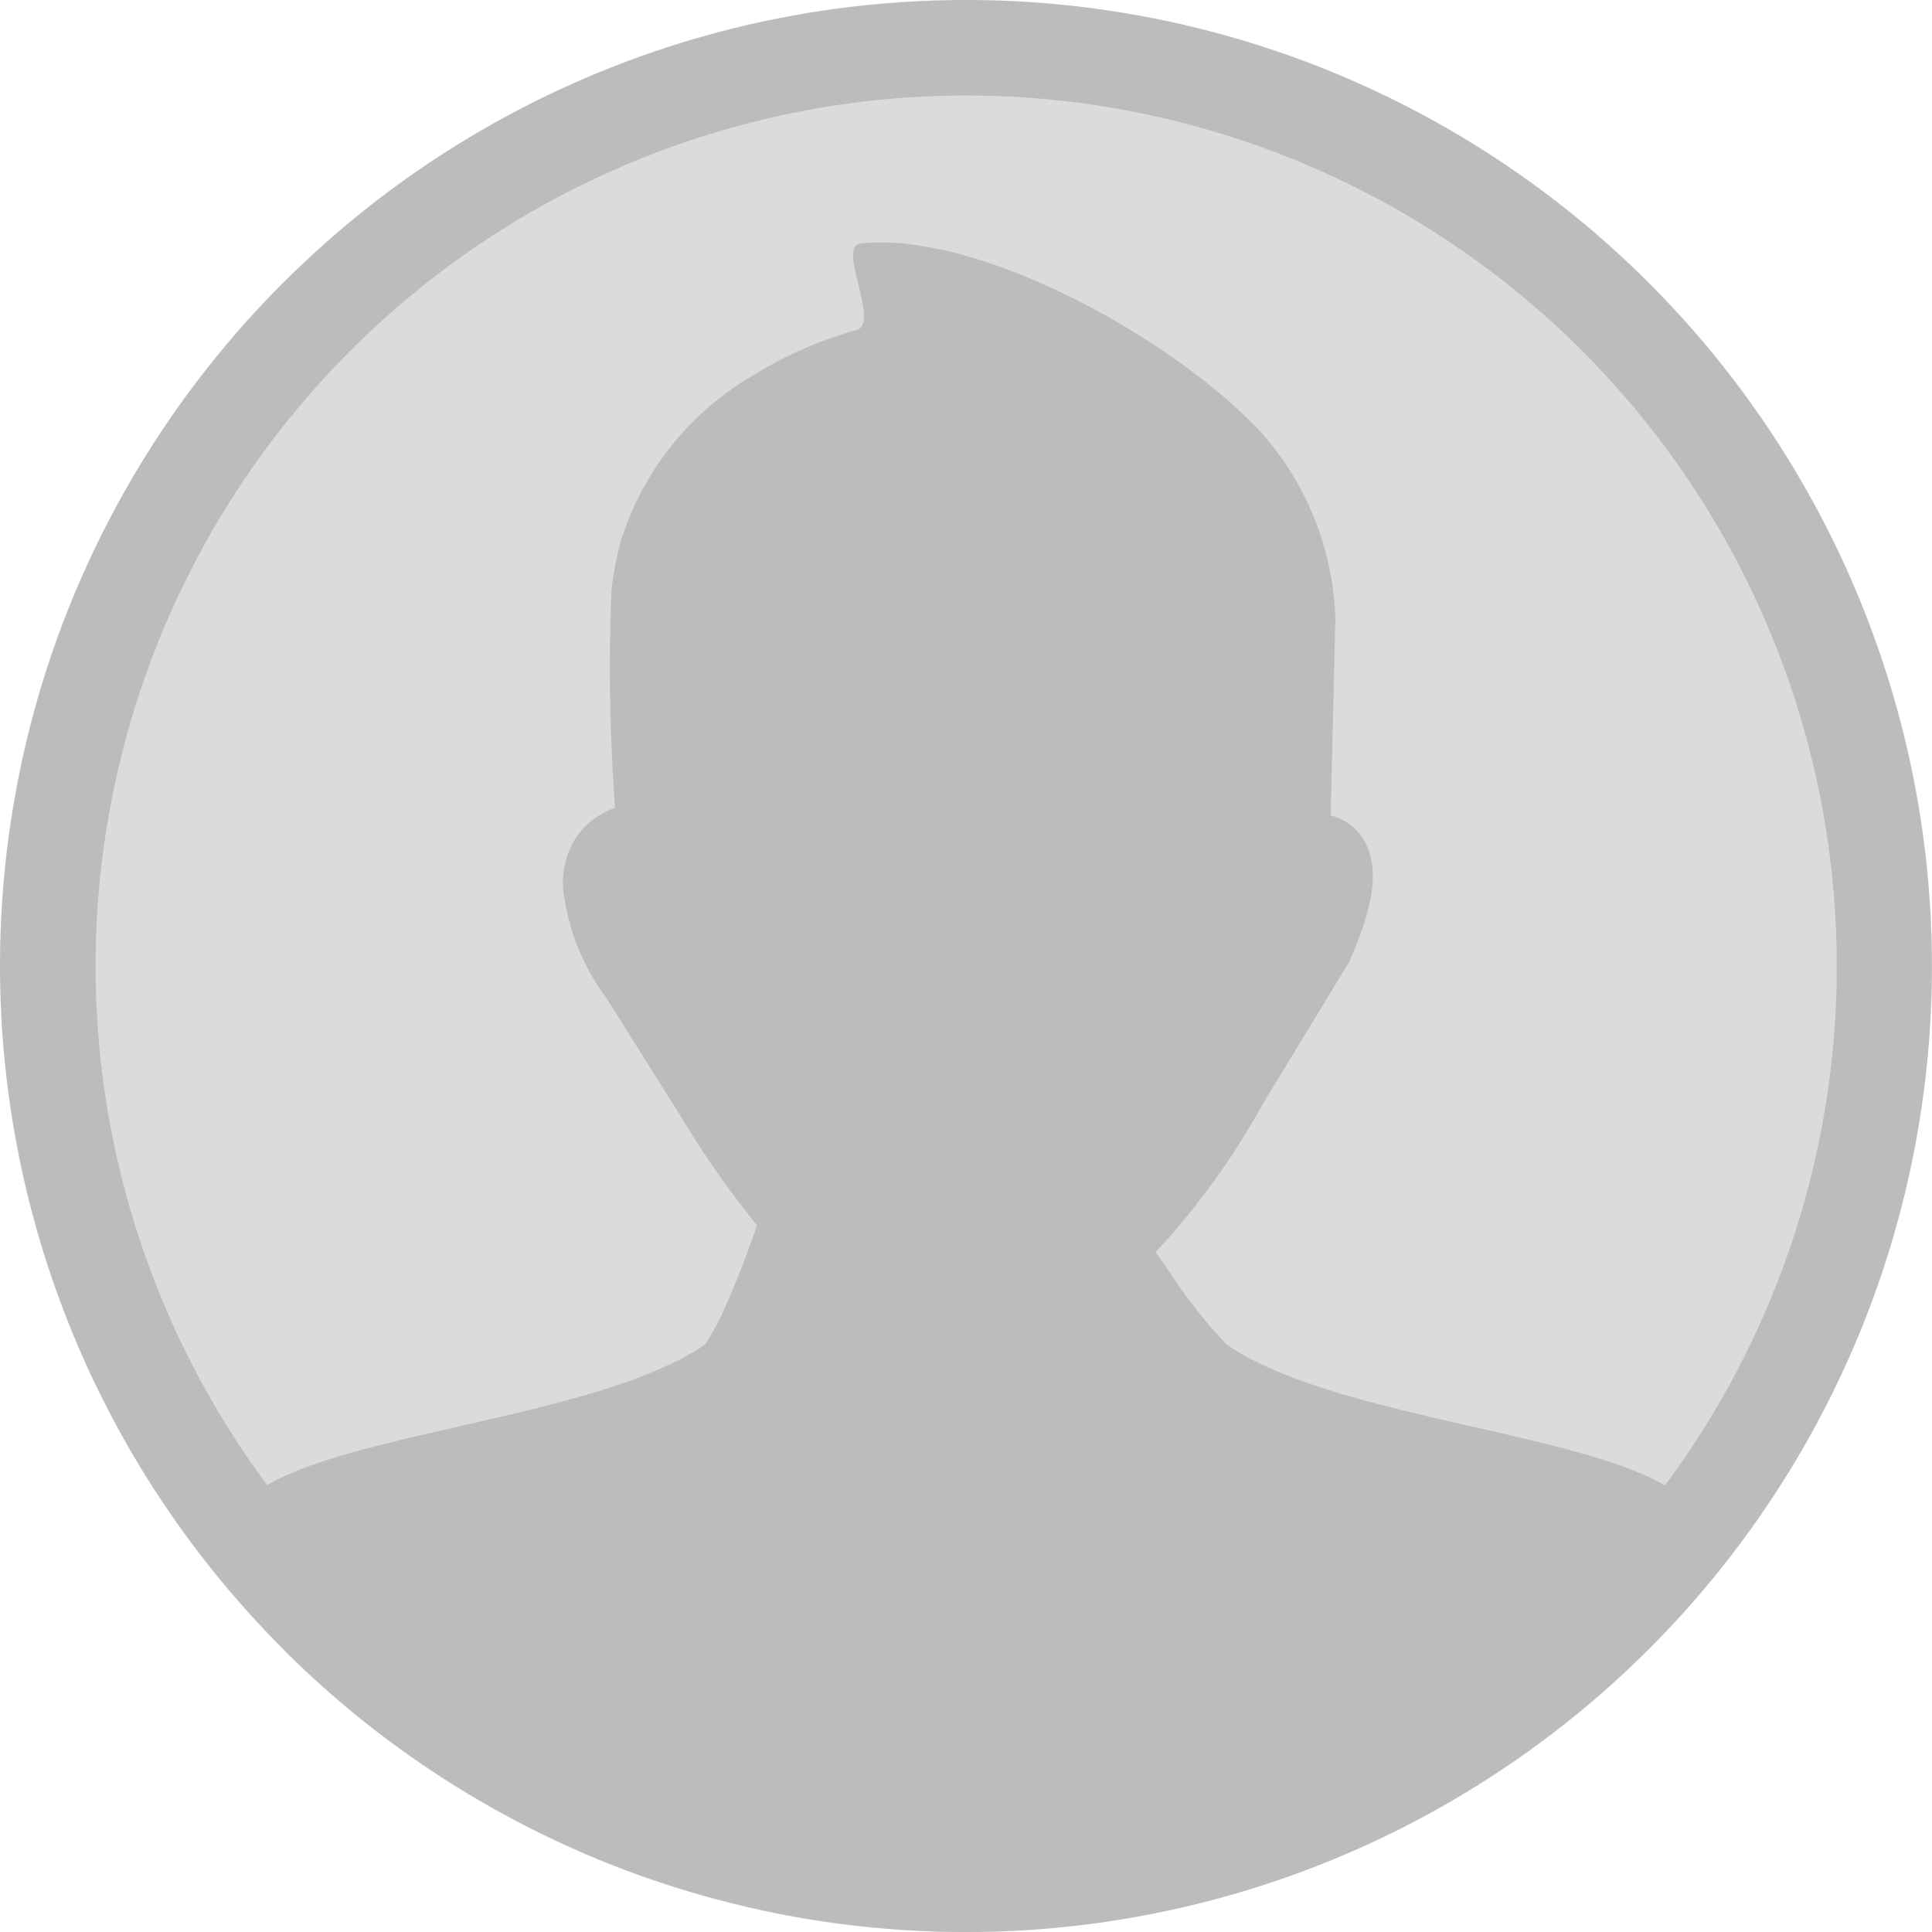 <svg xmlns="http://www.w3.org/2000/svg" width="109" height="109" viewBox="0 0 109 109">
  <g id="Group_23" data-name="Group 23" transform="translate(2466 -3943)">
    <circle id="Ellipse_9" data-name="Ellipse 9" cx="54.5" cy="54.5" r="54.5" transform="translate(-2466 3943)" fill="#dbdbdb"/>
    <g id="user-profile-icon" transform="translate(-2466 3943)" opacity="0.141">
      <path id="Path_71" data-name="Path 71" d="M54.5,0A54.371,54.371,0,0,1,75.339,4.133l.1.044a54.44,54.44,0,0,1,17.589,11.8h0a54.523,54.523,0,0,1,11.832,59.374l-.044.1a54.582,54.582,0,0,1-11.8,17.589h0a54.523,54.523,0,0,1-59.374,11.832l-.1-.044A54.557,54.557,0,0,1,15.957,93.034l.009-.018A54.509,54.509,0,0,1,4.133,33.652l.044-.1A54.557,54.557,0,0,1,15.965,15.965h.009A54.34,54.34,0,0,1,54.5,0ZM15.07,83.792l.213-.124C20.516,80.75,34.14,79.783,39.8,75.836a17.507,17.507,0,0,0,1.295-2.51c.647-1.481,1.242-3.1,1.614-4.2a51.83,51.83,0,0,1-4.231-6.031l-4.284-6.821a12.538,12.538,0,0,1-2.43-6.227,4.844,4.844,0,0,1,.426-2.235A4.085,4.085,0,0,1,33.661,46.1a4.38,4.38,0,0,1,1.038-.523,107.916,107.916,0,0,1-.2-12.258,16.986,16.986,0,0,1,.523-2.776,16.42,16.42,0,0,1,7.238-9.225,22.687,22.687,0,0,1,6.067-2.7c1.366-.39-1.162-4.736.248-4.887,6.8-.7,17.81,5.517,22.565,10.653a16.62,16.62,0,0,1,4.2,10.5l-.266,11.123h0a3.082,3.082,0,0,1,2.253,2.333c.346,1.357-.027,3.255-1.18,5.854h0a1.058,1.058,0,0,1-.071.142l-4.887,8.045a41.87,41.87,0,0,1-5.987,8.258c.222.319.443.63.656.94a28.547,28.547,0,0,0,3.193,4.107.7.7,0,0,1,.106.133c5.623,3.974,19.309,4.94,24.56,7.867l.213.124a49.118,49.118,0,1,0-78.852-.018Z" transform="translate(0 0)"/>
    </g>
  </g>
</svg>
